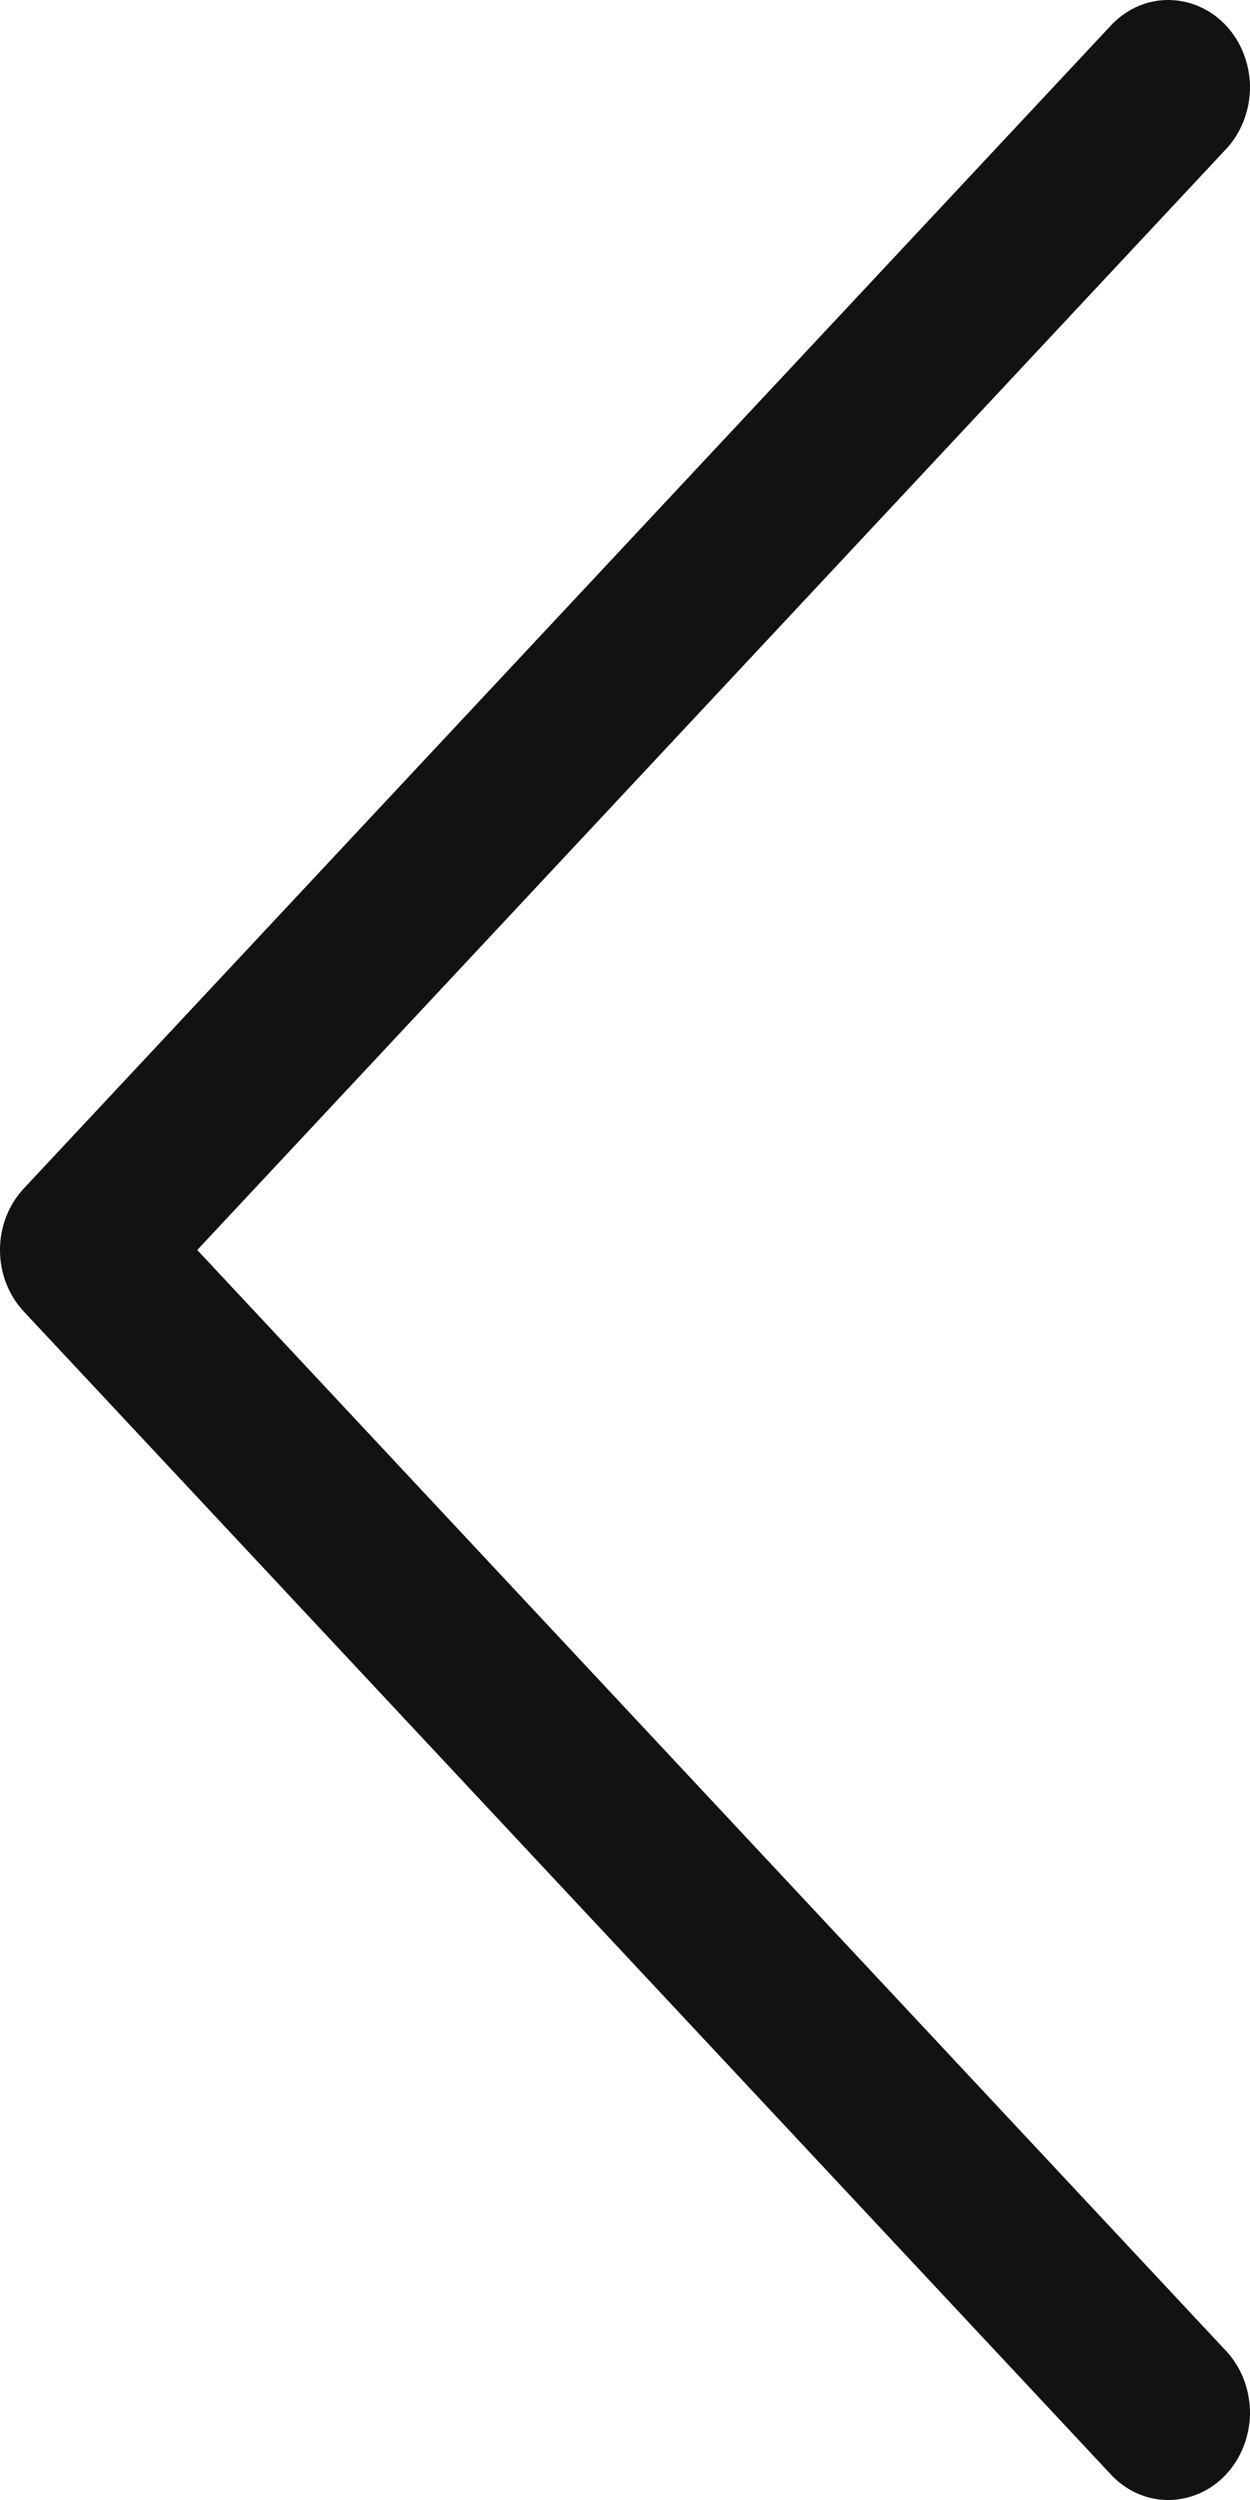 <svg width="5" height="10" viewBox="0 0 5 10" fill="none" xmlns="http://www.w3.org/2000/svg">
<path d="M0.096 4.753L4.451 0.094C4.513 0.032 4.595 -0.002 4.679 5.43314e-05C4.764 0.002 4.844 0.038 4.904 0.102C4.964 0.166 4.998 0.253 5 0.343C5.001 0.434 4.97 0.521 4.912 0.588L0.789 5L4.912 9.412C4.97 9.479 5.001 9.566 5 9.657C4.998 9.747 4.964 9.834 4.904 9.898C4.844 9.962 4.764 9.998 4.679 10C4.595 10.002 4.513 9.968 4.451 9.906L0.096 5.247C0.034 5.181 4.29018e-07 5.093 4.37114e-07 5C4.4521e-07 4.907 0.034 4.819 0.096 4.753Z" fill="#121212"/>
</svg>
